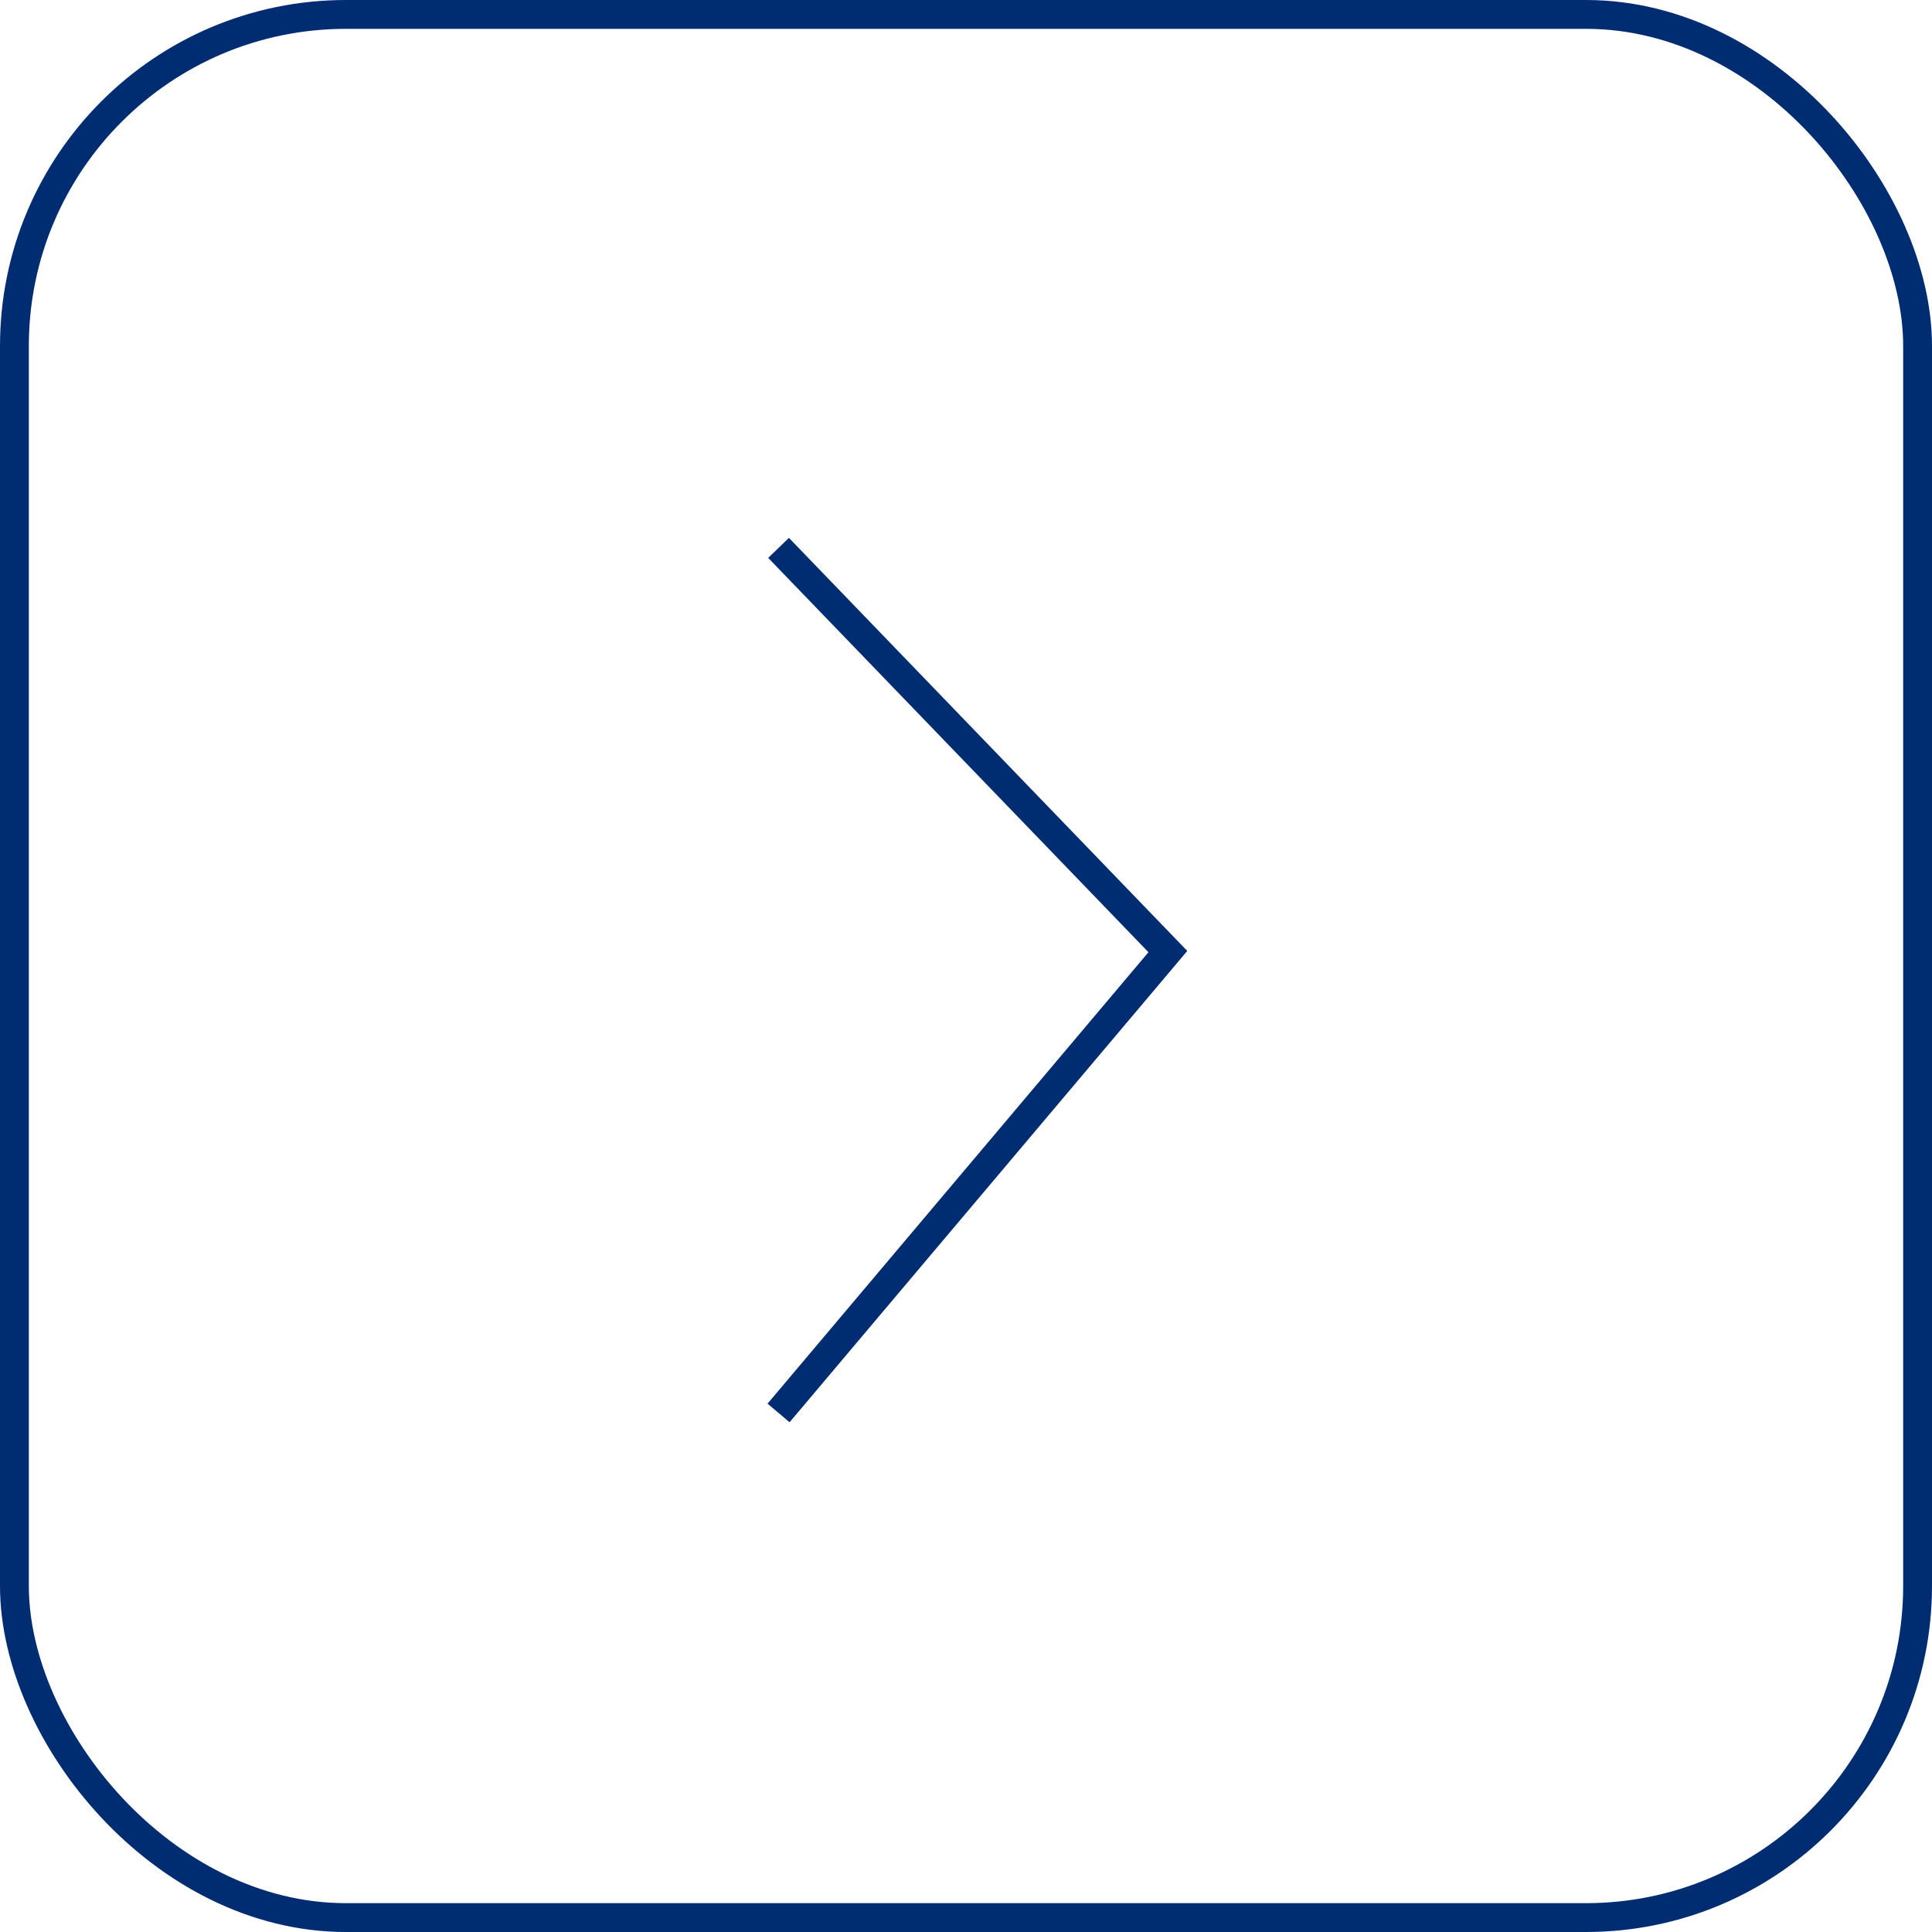 <?xml version="1.0" encoding="UTF-8"?> <svg xmlns="http://www.w3.org/2000/svg" width="67" height="67" viewBox="0 0 67 67" fill="none"><rect x="0.5" y="0.5" width="66" height="66" rx="11.5" stroke="#002D72"></rect><path d="M27 19L40.5 33L27 49" stroke="#002D72"></path></svg> 